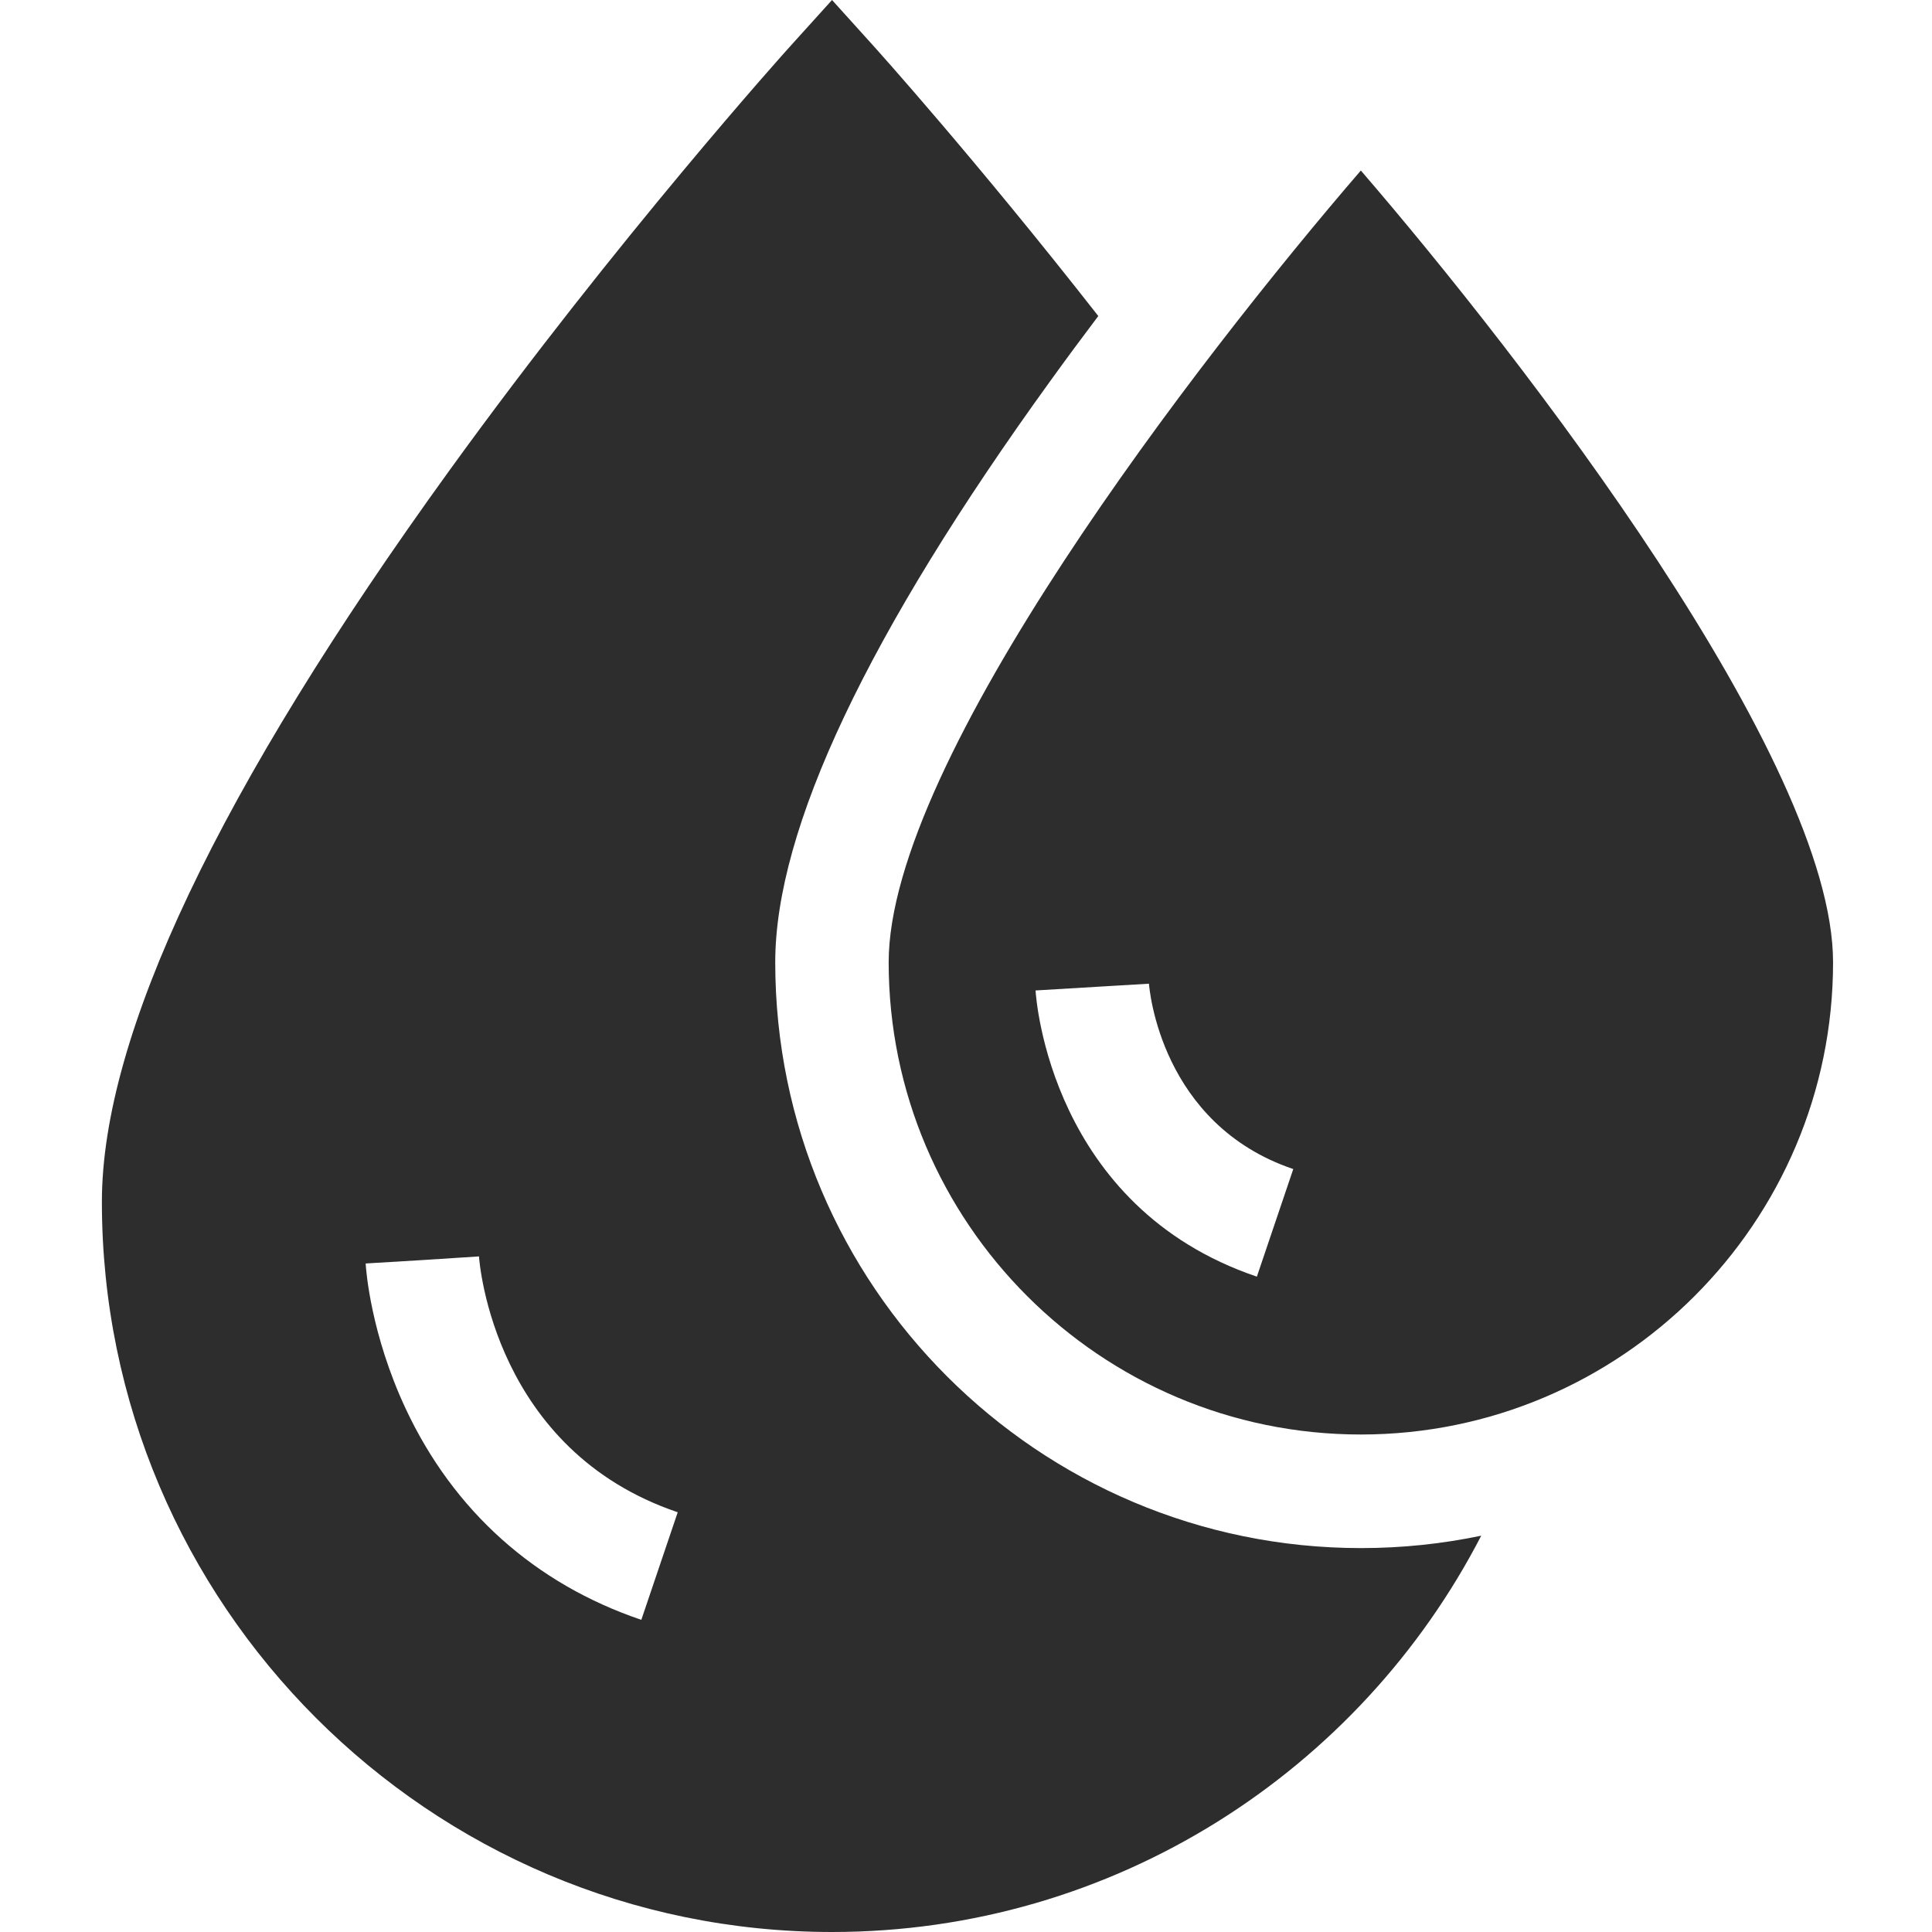 <svg width="38" height="38" viewBox="0 0 38 38" fill="none" xmlns="http://www.w3.org/2000/svg">
<path d="M26.769 30.449C20.416 30.449 15.248 25.281 15.248 18.928C15.248 16.305 17.069 12.456 20.662 7.488C20.977 7.051 21.292 6.627 21.602 6.216C19.193 3.137 17.219 0.946 17.193 0.917L16.365 0L15.536 0.917C15.502 0.954 12.146 4.68 8.838 9.255C4.303 15.527 2.004 20.366 2.004 23.639C2.004 31.558 8.446 38 16.365 38C21.919 38 26.746 34.83 29.134 30.205C28.37 30.365 27.579 30.449 26.769 30.449ZM12.614 31.86C10.522 31.152 8.92 29.716 7.98 27.709C7.293 26.239 7.2 24.988 7.192 24.851L8.307 24.784L9.421 24.712C9.432 24.868 9.727 28.525 13.33 29.744L12.614 31.86Z" fill="#2D2D2D"/>
<path d="M26.766 28.215C31.887 28.215 36.054 24.048 36.054 18.927C36.054 14.949 29.967 7.067 26.766 3.354C23.566 7.067 17.479 14.949 17.479 18.927C17.479 24.048 21.645 28.215 26.766 28.215ZM22.598 19.341C22.606 19.454 22.829 22.111 25.437 22.994L24.721 25.11C20.669 23.738 20.379 19.654 20.368 19.481L22.598 19.348L22.598 19.341Z" fill="#2D2D2D"/>
</svg>
